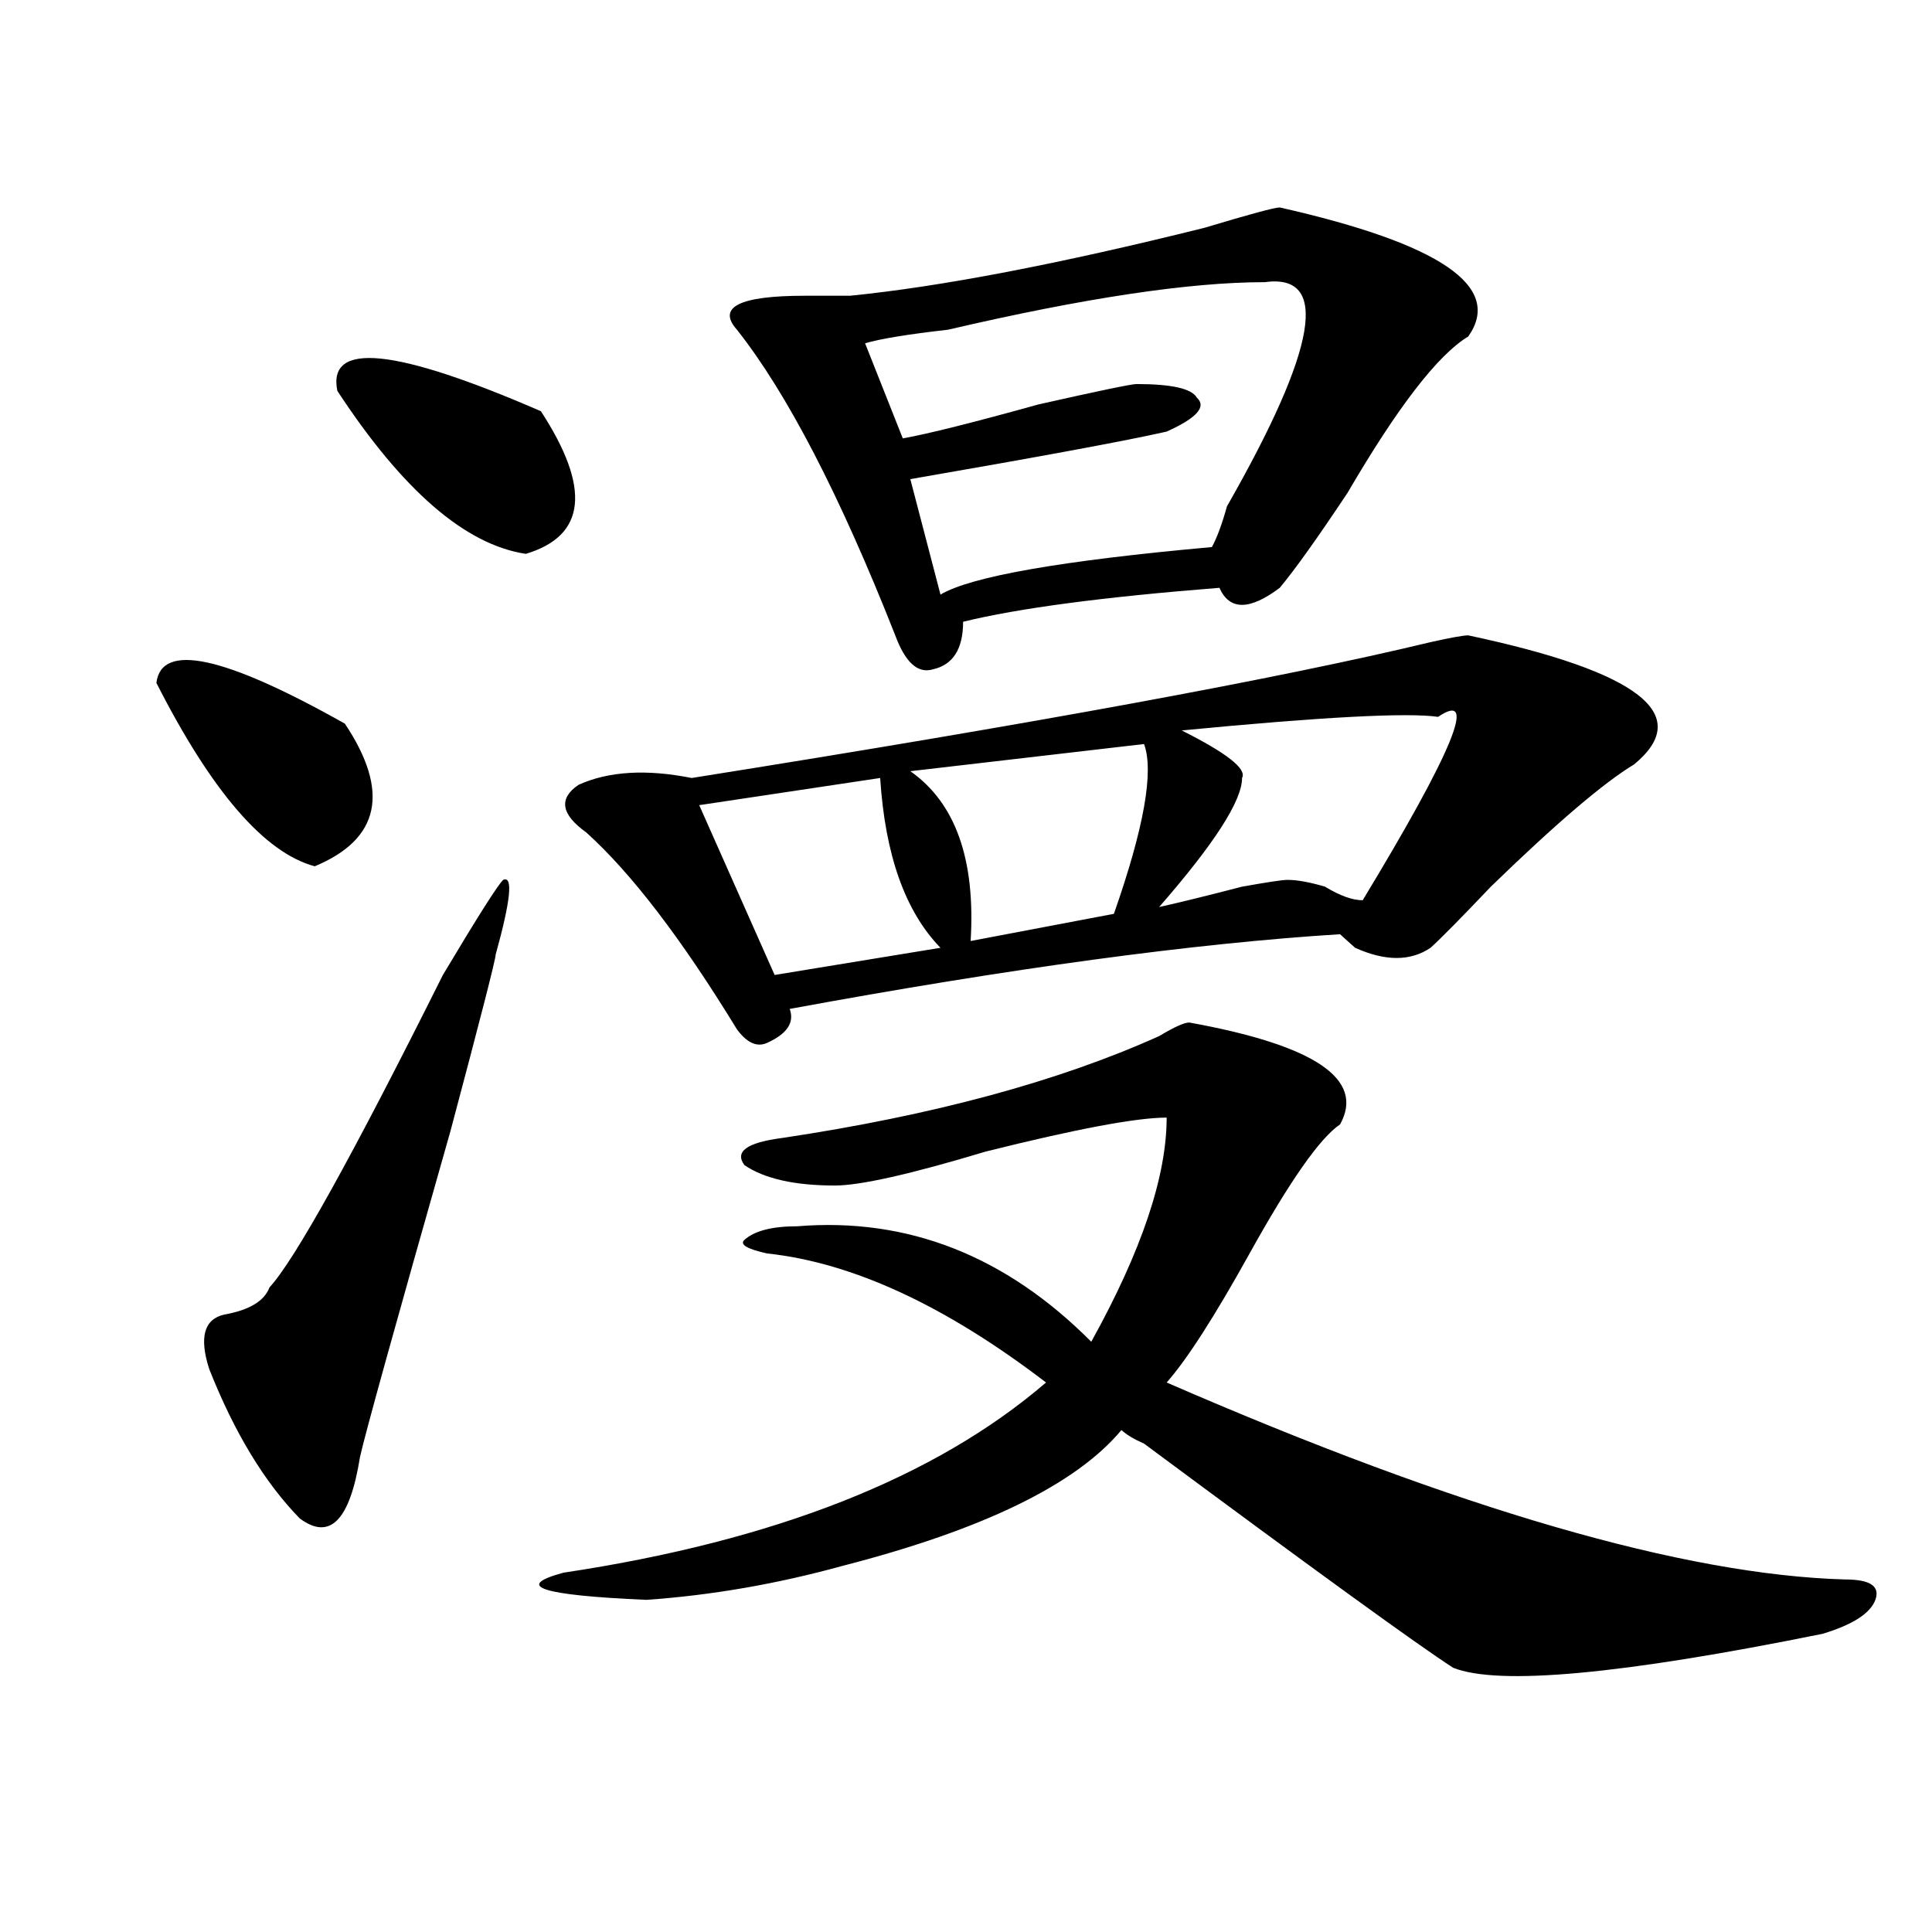 <?xml version="1.0" encoding="utf-8"?>
<!-- Generator: Adobe Illustrator 16.0.0, SVG Export Plug-In . SVG Version: 6.00 Build 0)  -->
<!DOCTYPE svg PUBLIC "-//W3C//DTD SVG 1.1//EN" "http://www.w3.org/Graphics/SVG/1.1/DTD/svg11.dtd">
<svg version="1.1" id="图层_1" xmlns="http://www.w3.org/2000/svg" xmlns:xlink="http://www.w3.org/1999/xlink" x="0px" y="0px"
	 width="1000px" height="1000px" viewBox="0 0 1000 1000" enable-background="new 0 0 1000 1000" xml:space="preserve">
<path d="M80.95,353.469c2.561-21.094,35.121-14.063,97.559,21.094c23.414,35.156,18.17,59.766-15.609,73.828
	C136.863,441.359,109.547,409.719,80.95,353.469z M256.555,494.094c0,2.362-7.805,32.85-23.414,91.406
	c-28.658,100.8-44.267,157.05-46.828,168.75c-5.244,32.85-15.609,43.341-31.219,31.641c-18.231-18.731-33.84-44.494-46.828-77.344
	c-5.244-16.369-2.622-25.763,7.805-28.125c12.988-2.307,20.792-7.031,23.414-14.063c12.988-14.063,42.926-67.95,89.754-161.719
	c18.17-30.432,28.597-46.856,31.218-49.219C265.641,453.115,264.359,465.969,256.555,494.094z M174.606,202.297
	c-5.244-25.763,29.877-22.247,105.363,10.547c25.976,39.881,23.414,64.49-7.805,73.828
	C240.945,282.003,208.386,253.878,174.606,202.297z M615.57,529.25c64.999,11.756,91.035,29.334,78.047,52.734
	c-10.426,7.031-26.035,29.334-46.828,66.797c-18.23,32.85-32.56,55.097-42.926,66.797
	c150.851,65.644,267.921,99.591,351.211,101.953c12.988,0,18.171,3.516,15.609,10.547c-2.621,7.031-11.707,12.854-27.316,17.578
	c-104.082,21.094-167.801,26.916-191.215,17.578c-18.23-11.756-71.583-50.428-159.996-116.016
	c-5.243-2.307-9.146-4.669-11.707-7.031c-23.414,28.125-71.583,51.581-144.387,70.313c-33.84,9.338-67.681,15.216-101.461,17.578
	c-54.633-2.362-68.961-7.031-42.926-14.063c109.266-16.425,192.496-49.219,249.75-98.438
	c-52.071-39.825-100.18-62.072-144.387-66.797c-10.426-2.307-14.328-4.669-11.707-7.031c5.184-4.669,14.269-7.031,27.316-7.031
	c57.194-4.669,107.925,15.271,152.191,59.766c25.976-46.856,39.023-85.528,39.023-116.016c-15.609,0-46.828,5.878-93.656,17.578
	c-39.023,11.756-65.059,17.578-78.047,17.578c-20.853,0-36.462-3.516-46.828-10.547c-5.243-7.031,1.281-11.7,19.512-14.063
	c78.047-11.7,143.046-29.278,195.117-52.734C607.766,531.612,612.949,529.25,615.57,529.25z M759.957,328.859
	c88.413,18.787,117.07,41.034,85.852,66.797c-15.609,9.394-40.364,30.487-74.145,63.281c-15.609,16.425-26.035,26.972-31.219,31.641
	c-10.426,7.031-23.414,7.031-39.023,0c-2.621-2.307-5.243-4.669-7.805-7.031c-75.485,4.725-170.422,17.578-284.871,38.672
	c2.562,7.031-1.341,12.909-11.707,17.578c-5.243,2.362-10.426,0-15.609-7.031c-28.657-46.856-54.633-80.859-78.047-101.953
	c-13.048-9.338-14.328-17.578-3.902-24.609c15.609-7.031,35.121-8.185,58.535-3.516c176.887-28.125,304.383-51.525,382.43-70.313
	C750.812,330.068,757.336,328.859,759.957,328.859z M455.574,402.688l-93.656,14.063l39.023,87.891l85.852-14.063
	C468.563,471.847,458.136,442.568,455.574,402.688z M662.398,107.375c83.23,18.787,115.729,41.034,97.559,66.797
	c-15.609,9.394-36.462,36.365-62.438,80.859c-15.609,23.456-27.316,39.881-35.121,49.219c-15.609,11.756-26.035,11.756-31.219,0
	c-59.876,4.725-104.082,10.547-132.68,17.578c0,14.063-5.243,22.303-15.609,24.609c-7.805,2.362-14.328-3.516-19.512-17.578
	c-28.657-72.619-55.974-125.354-81.949-158.203c-10.426-11.7,1.281-17.578,35.121-17.578c10.366,0,18.171,0,23.414,0
	c46.828-4.669,107.925-16.369,183.41-35.156C646.789,110.891,659.777,107.375,662.398,107.375z M654.594,146.047
	c-39.023,0-93.656,8.24-163.898,24.609c-20.853,2.362-35.121,4.725-42.926,7.031l19.512,49.219
	c12.988-2.307,36.402-8.185,70.242-17.578c31.219-7.031,48.109-10.547,50.73-10.547c18.171,0,28.598,2.362,31.219,7.031
	c5.184,4.725,0,10.547-15.609,17.578c-20.853,4.725-65.059,12.909-132.68,24.609l15.609,59.766
	c15.609-9.338,62.438-17.578,140.484-24.609c2.562-4.669,5.184-11.7,7.805-21.094C681.91,180.05,688.374,141.378,654.594,146.047z
	 M592.156,385.109l-120.973,14.063c23.414,16.425,33.78,45.703,31.219,87.891L576.547,473
	C592.156,428.506,597.34,399.172,592.156,385.109z M744.348,371.047c-15.609-2.307-59.876,0-132.68,7.031
	c23.414,11.756,33.78,19.94,31.219,24.609c0,11.756-14.328,34.003-42.926,66.797c10.366-2.307,24.695-5.822,42.926-10.547
	c12.988-2.307,20.793-3.516,23.414-3.516c5.184,0,11.707,1.209,19.512,3.516c7.805,4.725,14.269,7.031,19.512,7.031
	C752.152,388.625,765.141,356.984,744.348,371.047z"/>
</svg>
